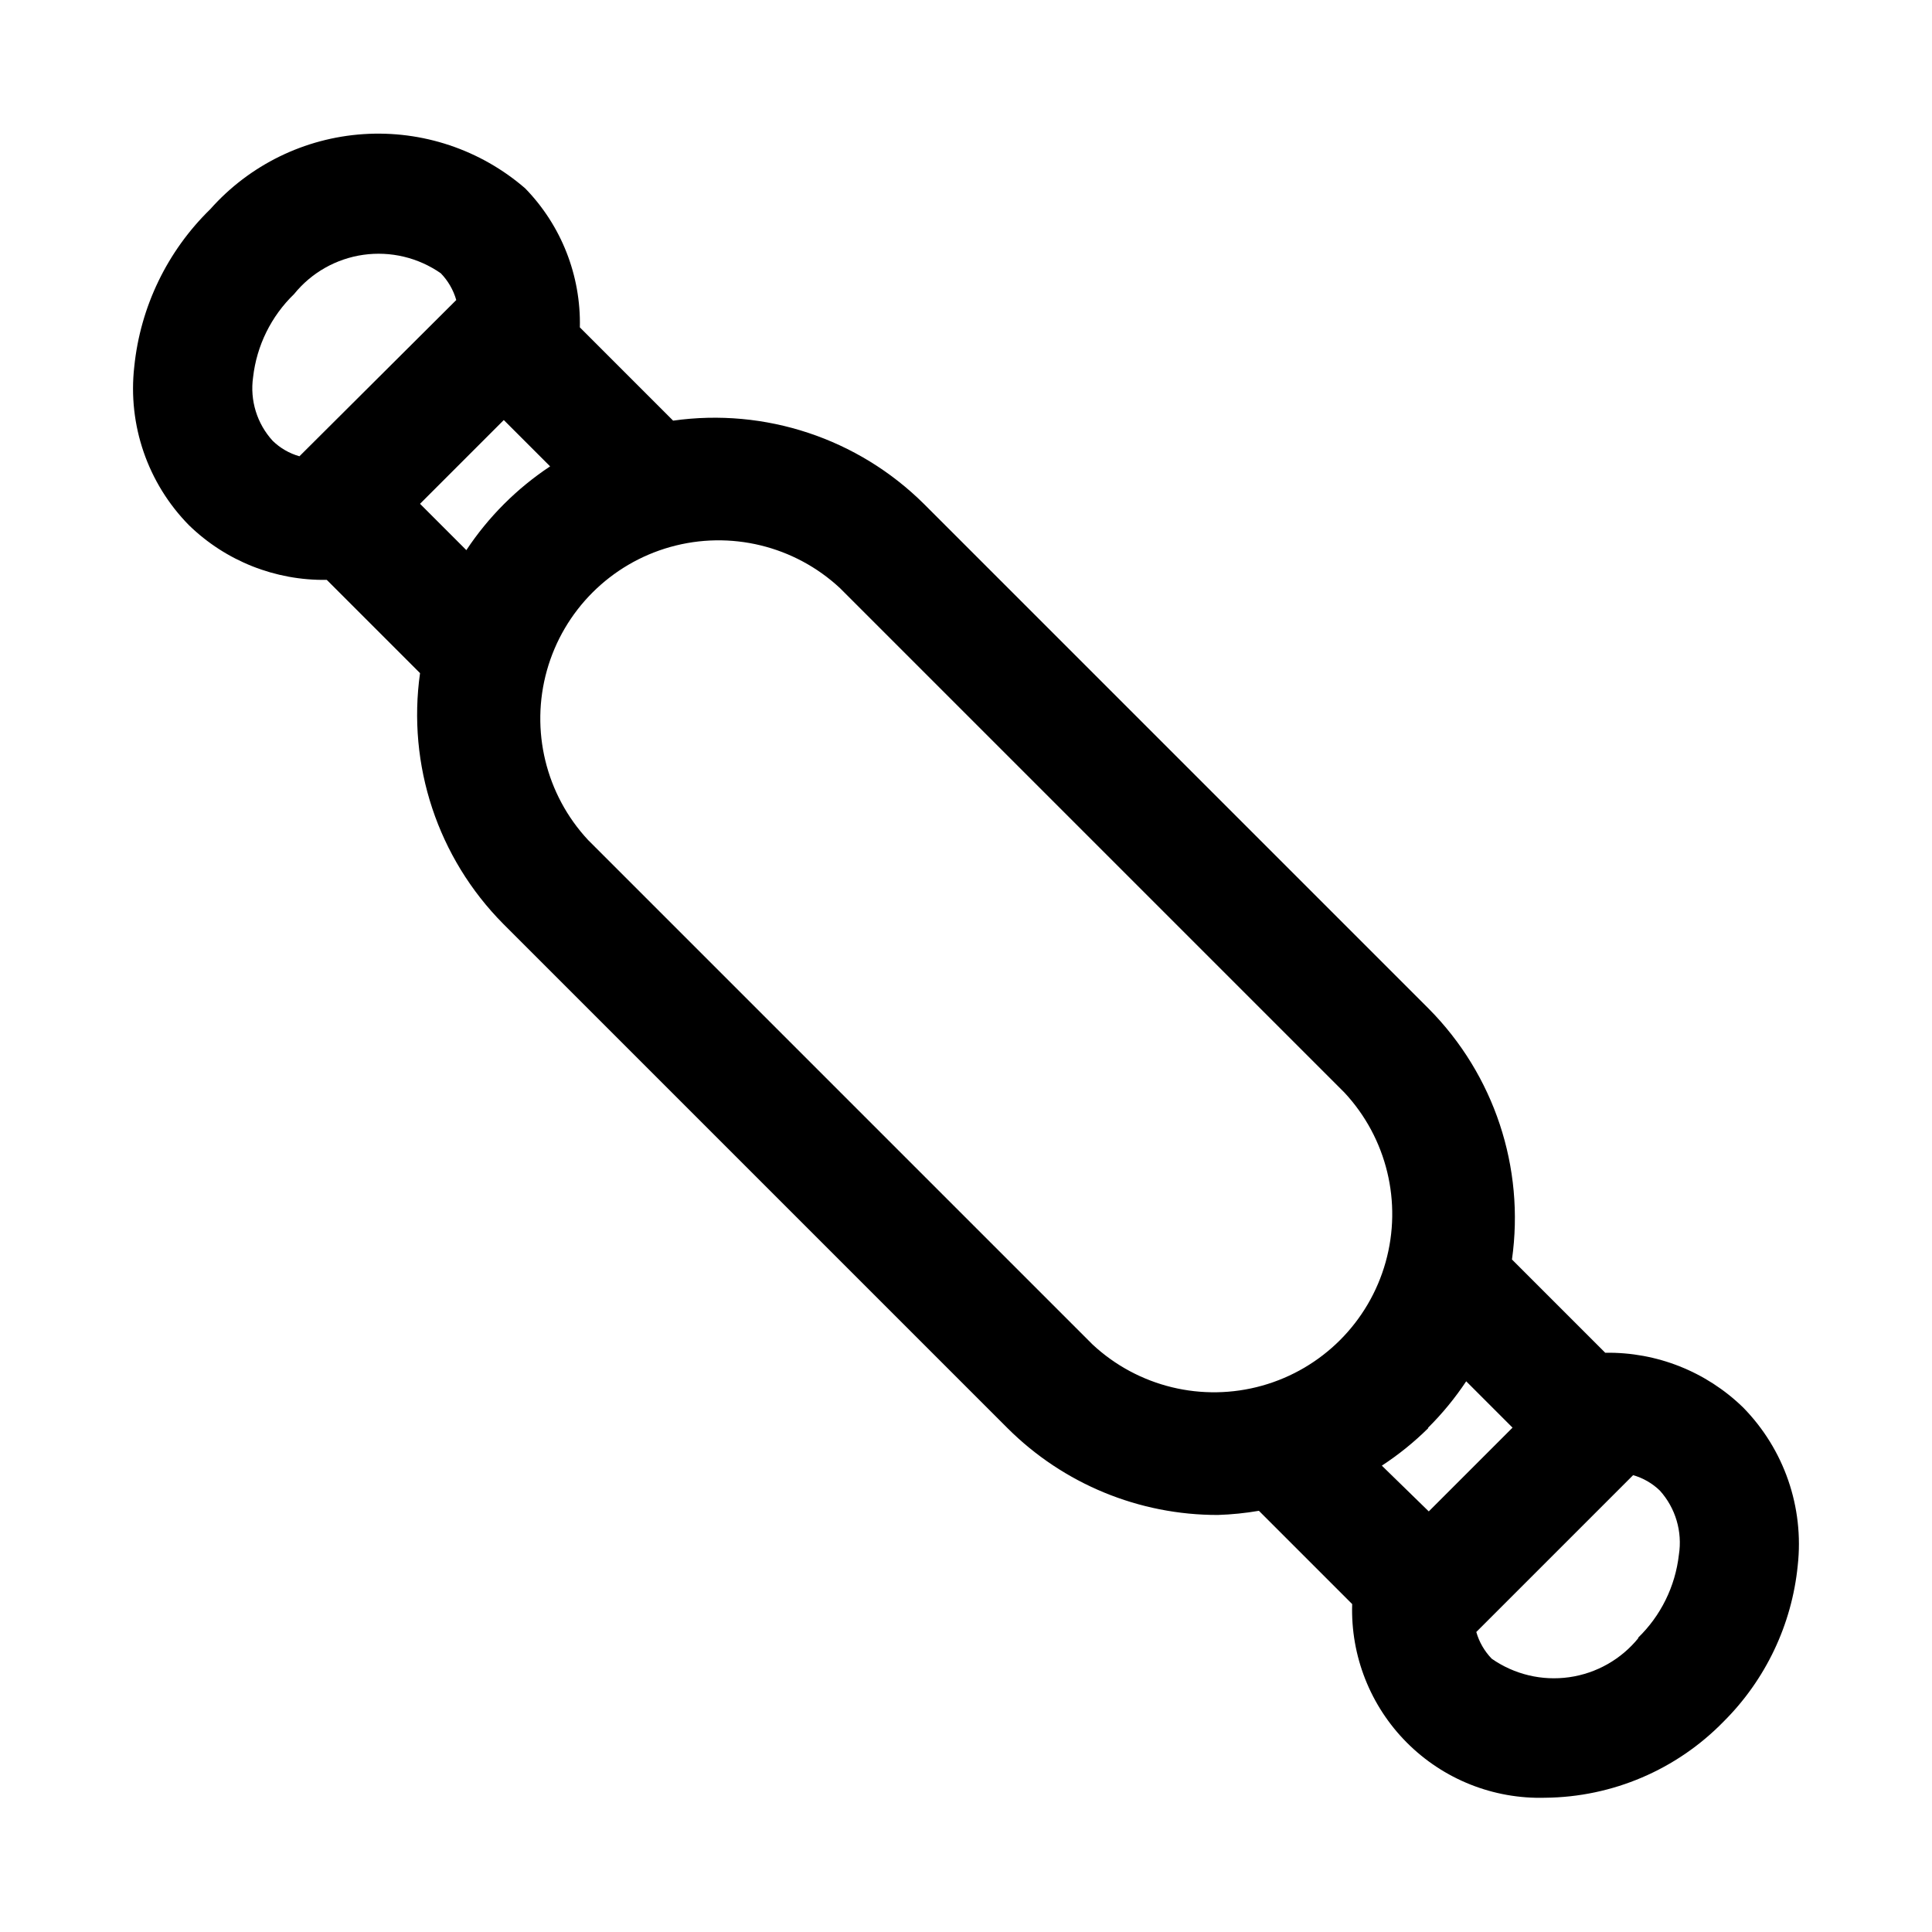 <?xml version="1.0" encoding="UTF-8"?>
<!-- Uploaded to: ICON Repo, www.svgrepo.com, Generator: ICON Repo Mixer Tools -->
<svg fill="#000000" width="800px" height="800px" version="1.1" viewBox="144 144 512 512" xmlns="http://www.w3.org/2000/svg">
 <path d="m605.93 516.98c-9.762-9.496-22.906-14.711-36.523-14.484l-24.719-24.719c3.445-24.375-4.711-48.957-22.043-66.438l-133.82-133.82c-17.48-17.332-42.066-25.488-66.441-22.043l-24.715-24.719c0.309-13.727-4.91-27-14.488-36.84-11.836-10.242-27.234-15.402-42.852-14.371-15.617 1.031-30.199 8.172-40.59 19.879-11.406 11.113-18.539 25.883-20.152 41.723-1.762 15.48 3.562 30.926 14.484 42.035 9.762 9.5 22.91 14.711 36.527 14.488l24.719 24.719v-0.004c-3.445 24.375 4.707 48.961 22.039 66.441l133.67 133.67c14.793 14.754 34.84 23.023 55.734 22.984 3.641-0.117 7.269-0.484 10.863-1.102l24.719 24.719c-0.441 13.715 4.805 27.004 14.492 36.719 9.688 9.719 22.957 15.004 36.676 14.605 17.797-0.168 34.793-7.418 47.23-20.152 11.164-11.102 18.125-25.738 19.68-41.406 1.711-15.426-3.606-30.805-14.484-41.879zm-394.86-273c0.953-8.387 4.793-16.18 10.863-22.043 4.582-5.668 11.145-9.387 18.359-10.41 7.215-1.02 14.551 0.73 20.527 4.898 1.926 1.992 3.332 4.422 4.094 7.086l-41.562 41.406c-2.664-0.754-5.102-2.16-7.086-4.094-4.164-4.555-6.07-10.734-5.195-16.844zm44.242 33.535 22.199-22.199 12.277 12.277c-8.812 5.836-16.363 13.387-22.199 22.199zm178.06 222.62-133.51-133.51c-11.234-12.055-15.371-29.094-10.922-44.961 4.453-15.863 16.852-28.262 32.715-32.715 15.867-4.449 32.906-0.312 44.961 10.922l133.67 133.67c11.234 12.055 15.371 29.094 10.918 44.957-4.449 15.867-16.848 28.266-32.715 32.715-15.863 4.453-32.902 0.316-44.957-10.918zm89.109 22.199h0.004c3.762-3.742 7.141-7.856 10.074-12.277l12.281 12.281-22.199 22.199-12.438-12.125c4.414-2.887 8.531-6.211 12.281-9.918zm55.734 55.734h0.004c-4.586 5.668-11.145 9.387-18.359 10.41-7.219 1.023-14.555-0.727-20.531-4.898-1.926-1.988-3.332-4.422-4.094-7.086l41.562-41.562h0.004c2.66 0.762 5.094 2.168 7.086 4.094 4.152 4.617 6.004 10.863 5.035 17.004-0.953 8.383-4.793 16.176-10.863 22.039z"/>
</svg>